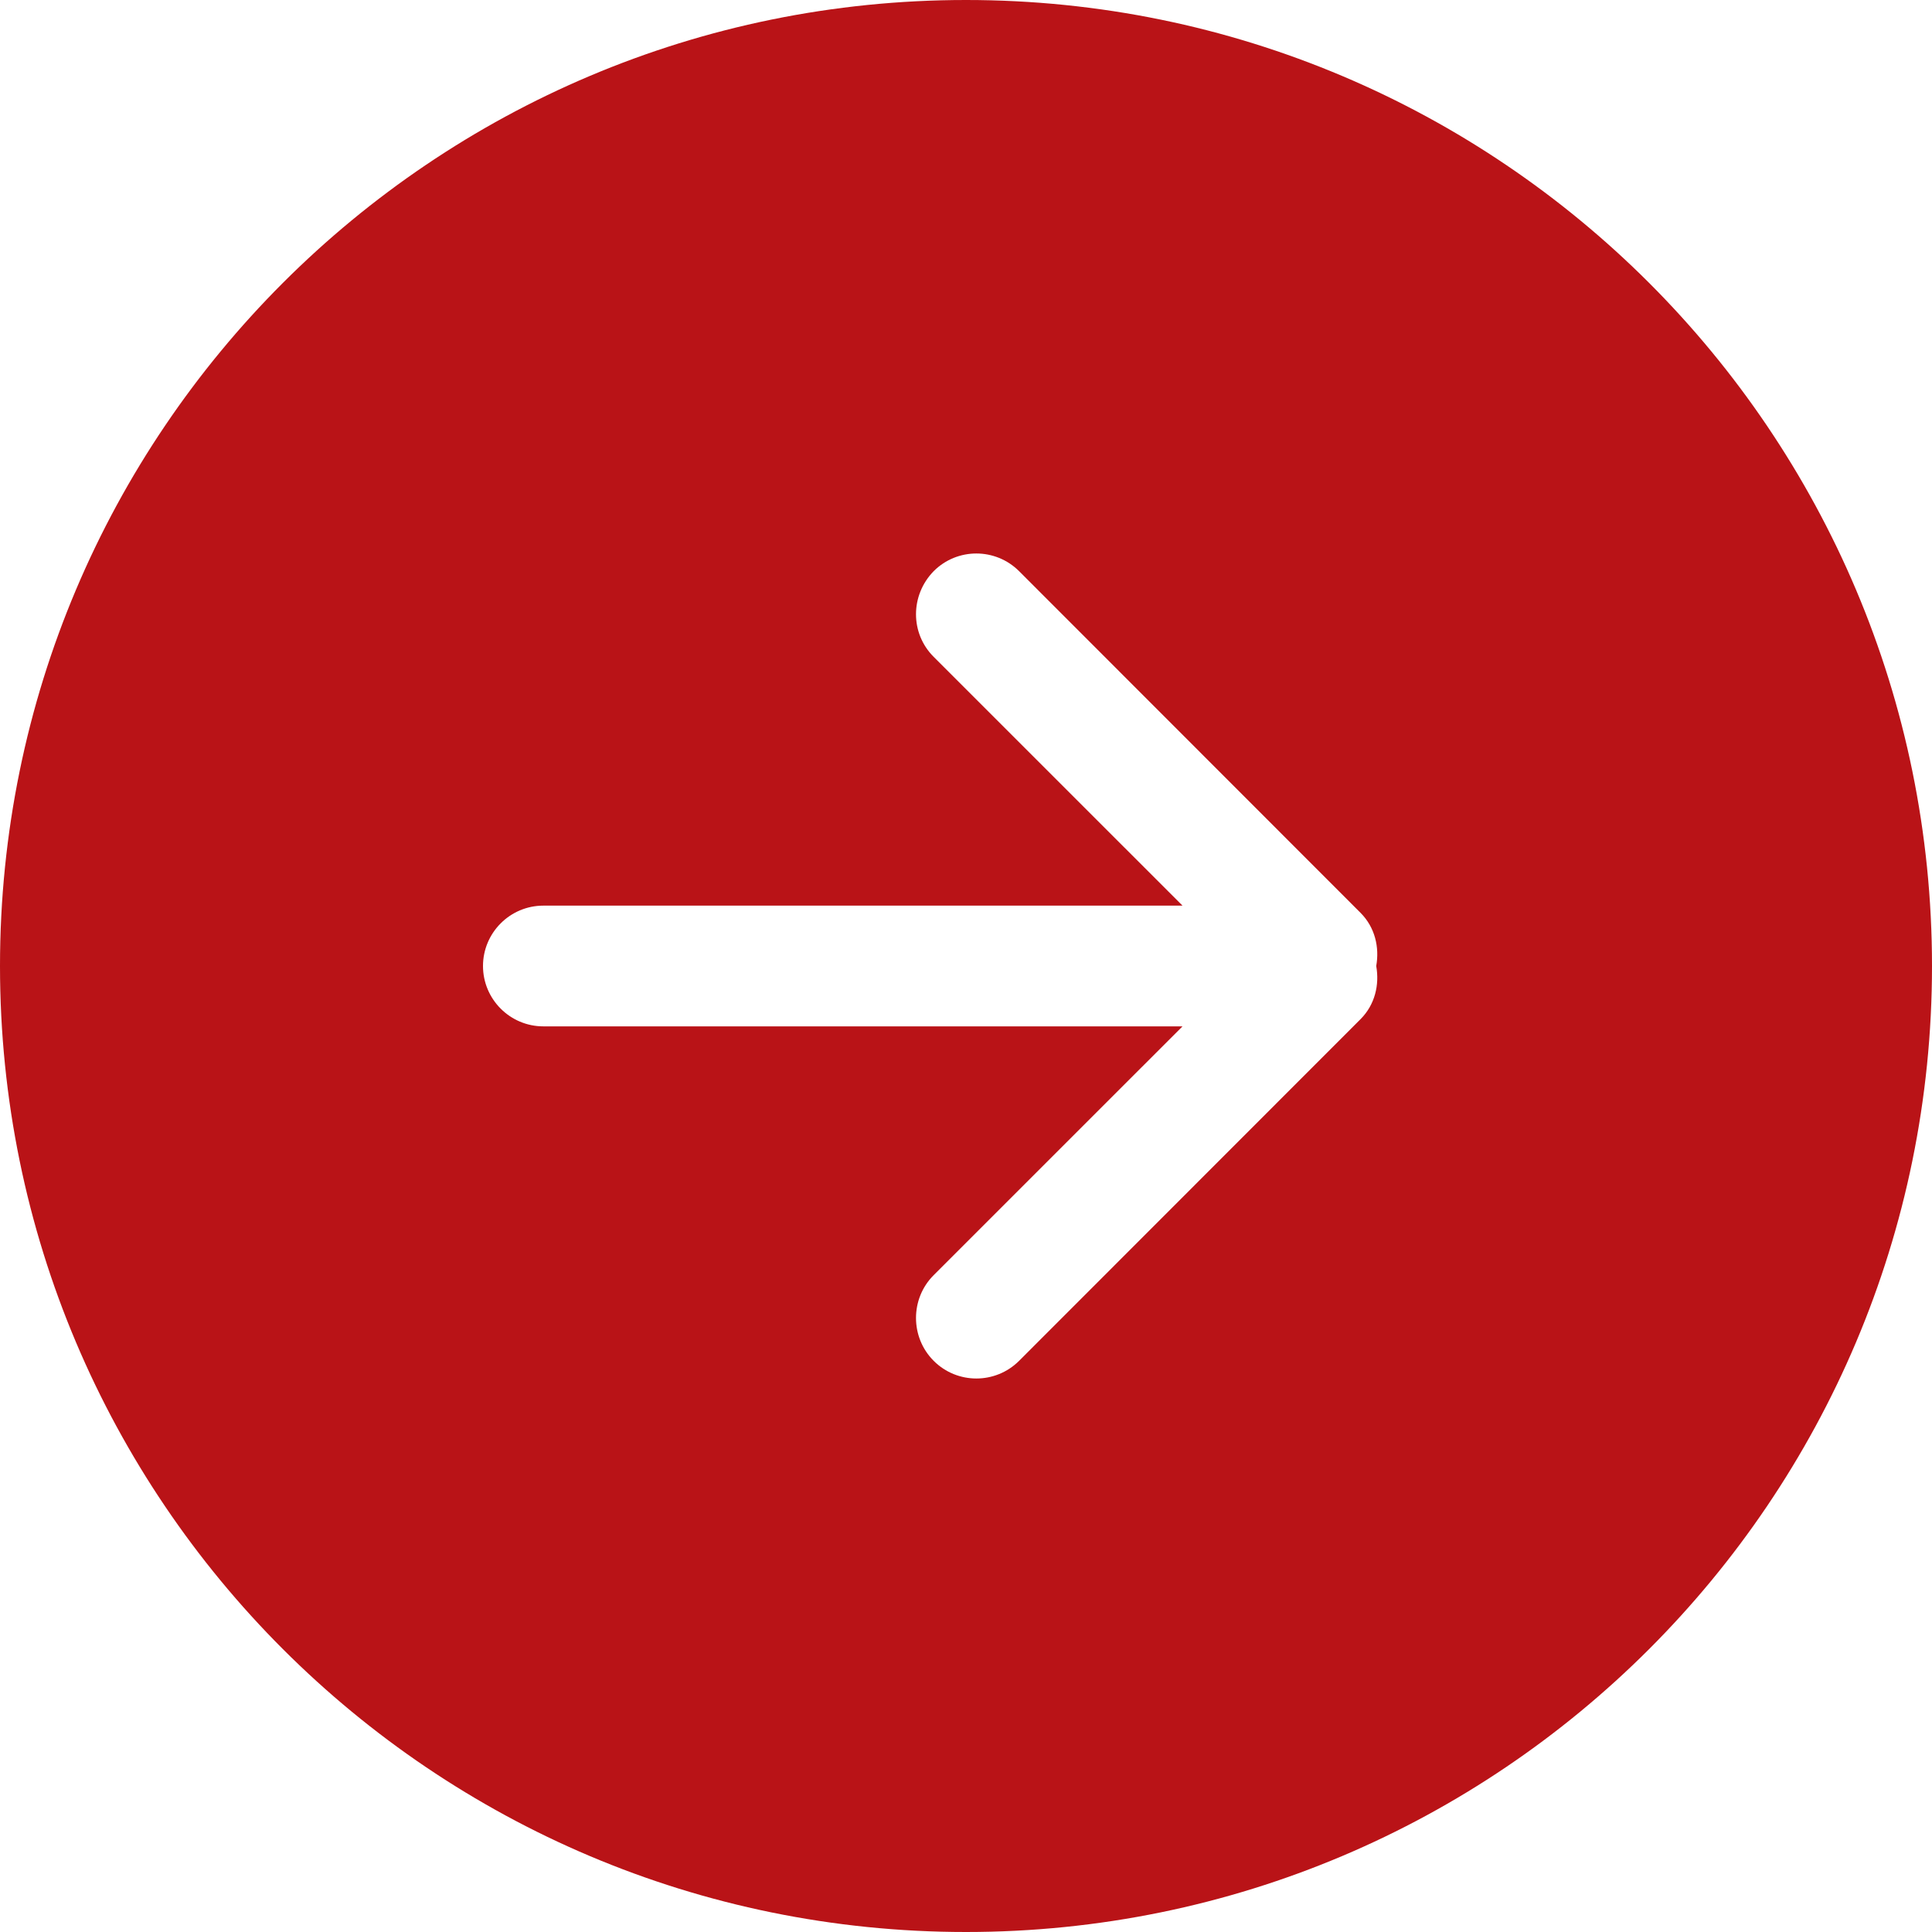 <svg xmlns="http://www.w3.org/2000/svg" width="45" height="45" viewBox="0 0 45 45" fill="none"><g><g><path fill-rule="evenodd" clip-rule="evenodd" d="M31.69 23.738L23.736 31.697C23.186 32.245 22.296 32.245 21.748 31.697C21.198 31.148 21.198 30.248 21.748 29.7L27.543 23.906H12.656C11.879 23.906 11.25 23.273 11.25 22.5C11.25 21.727 11.879 21.094 12.656 21.094H27.543L21.748 15.3C21.198 14.752 21.198 13.866 21.748 13.303C22.296 12.755 23.186 12.755 23.736 13.303L31.69 21.262C32.027 21.6 32.133 22.064 32.055 22.5C32.133 22.936 32.027 23.4 31.69 23.738ZM22.5 0C10.073 0 0 10.069 0 22.5C0 34.931 10.073 45 22.5 45C34.927 45 45 34.931 45 22.5C45 10.069 34.927 0 22.5 0Z" fill="#B91317"></path></g></g><defs></defs></svg>